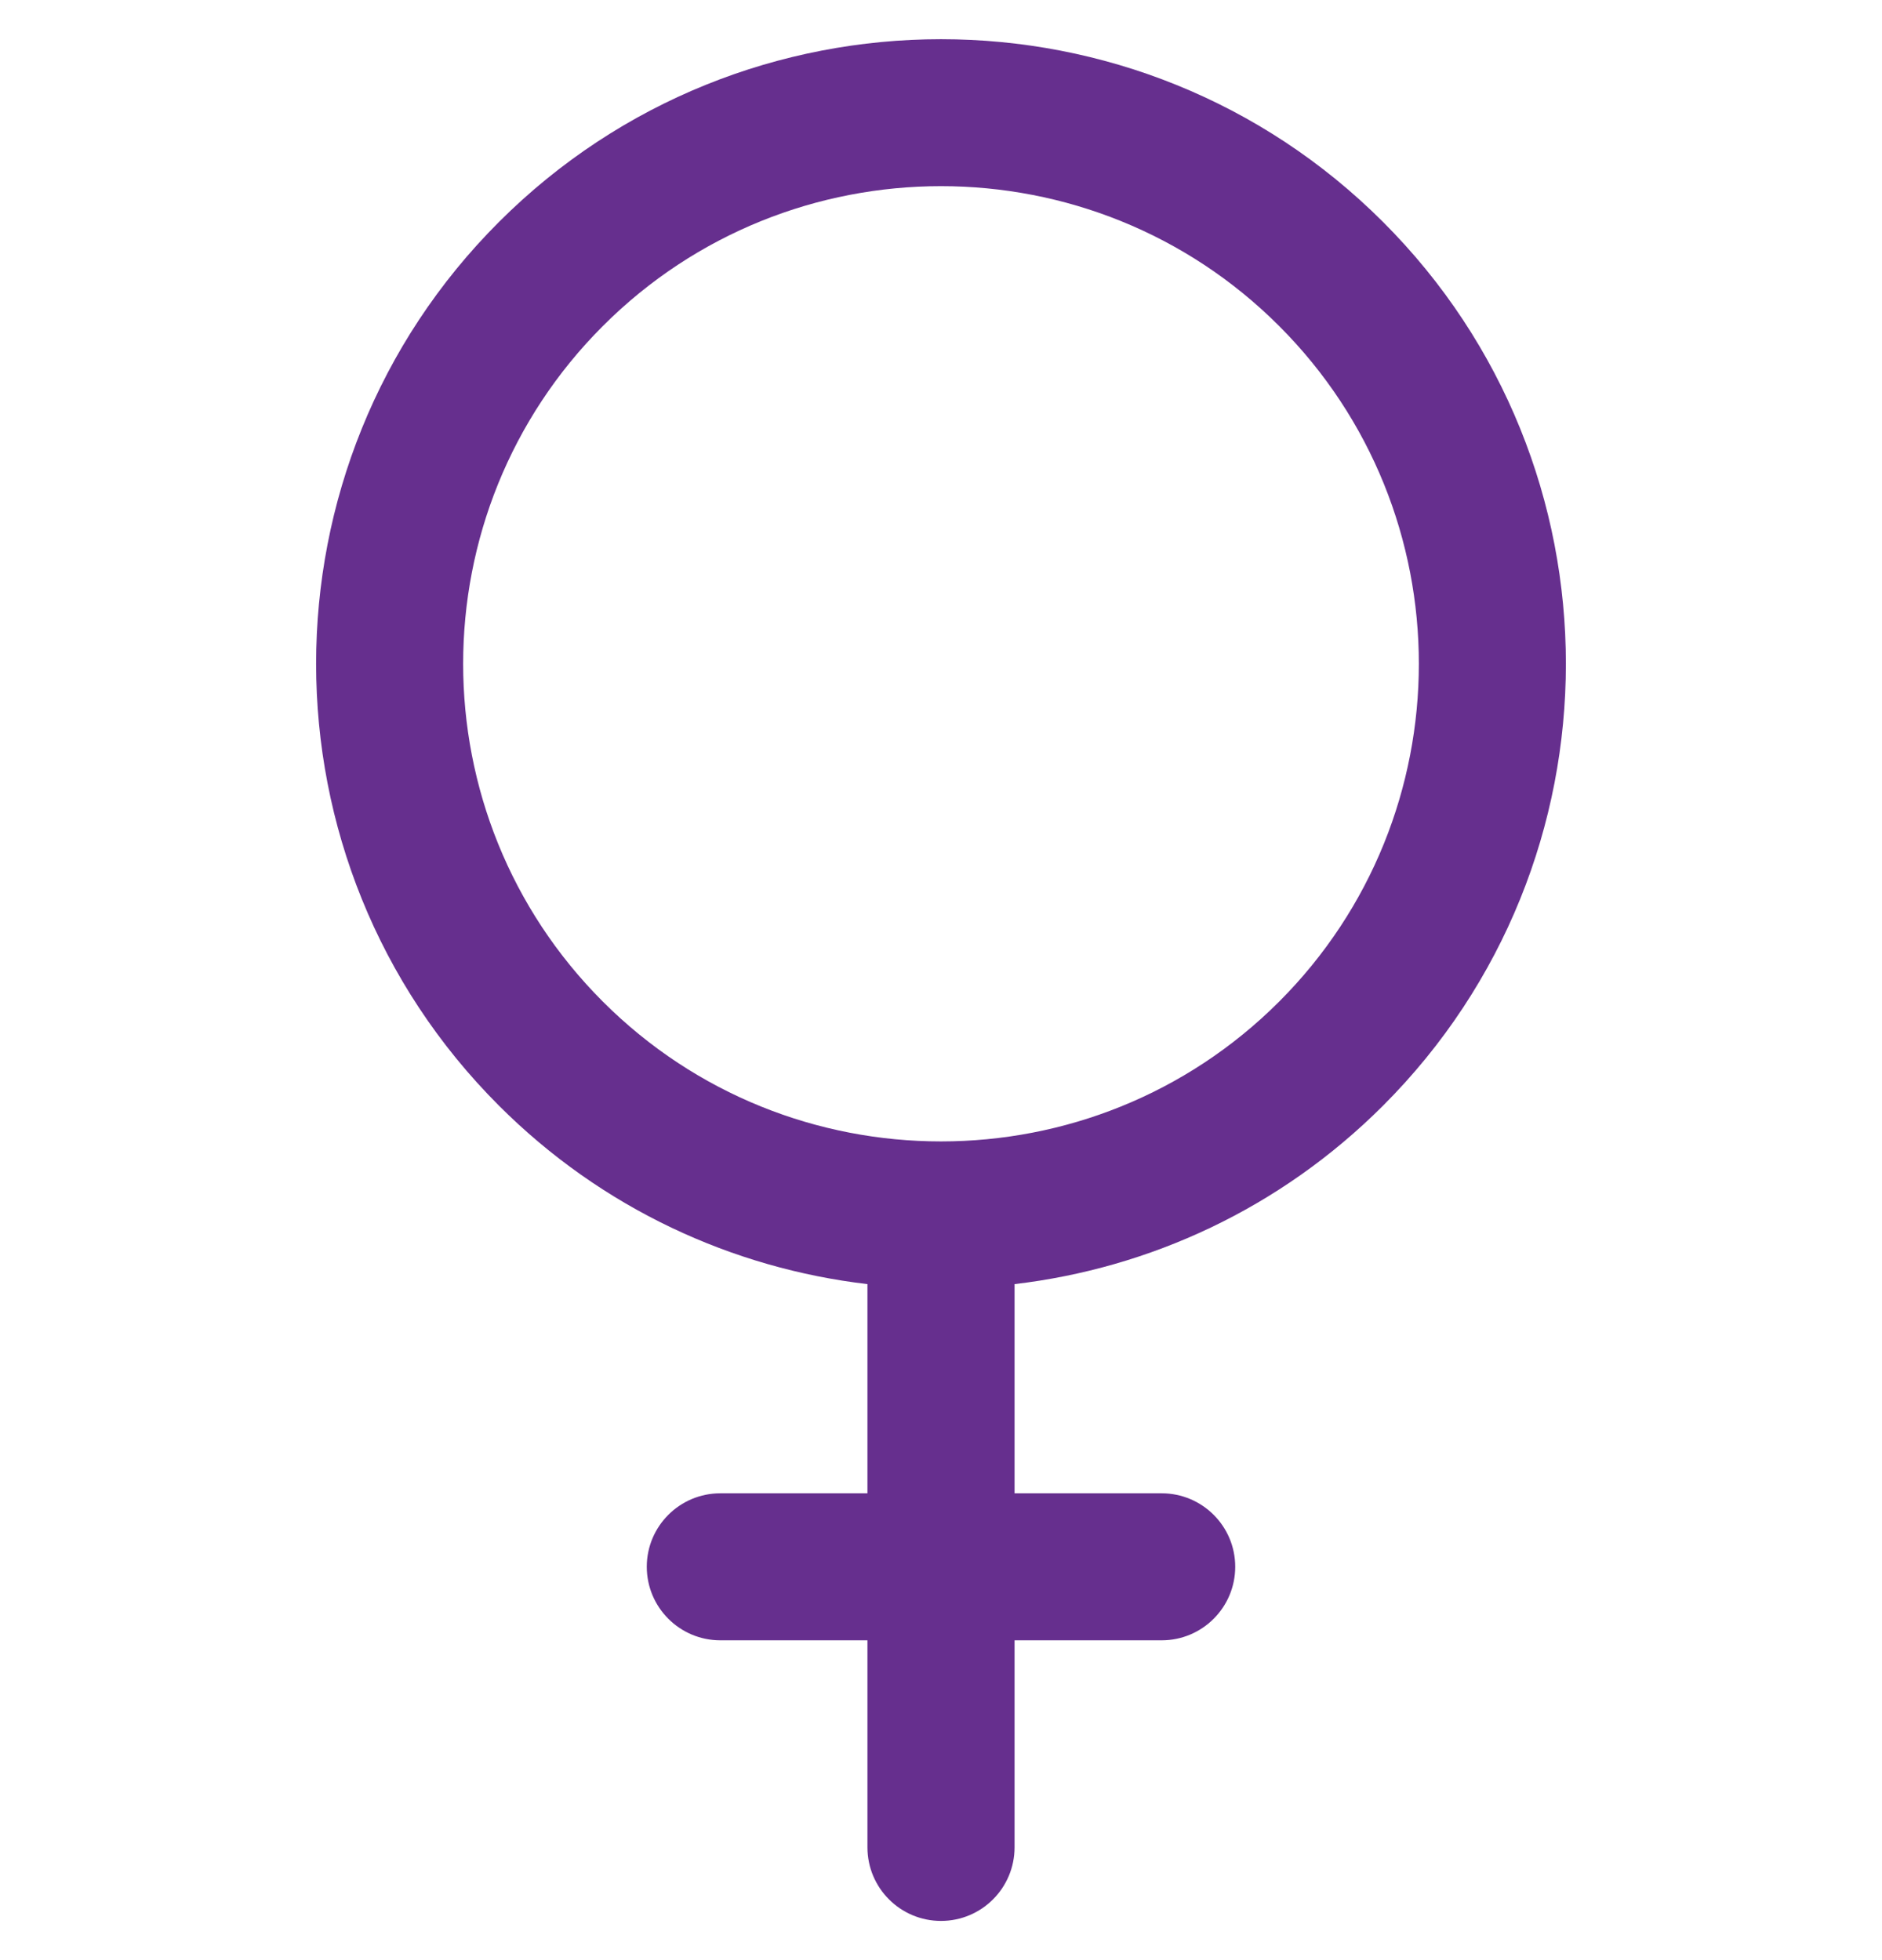 <svg width="24" height="25" viewBox="0 0 24 25" fill="none" xmlns="http://www.w3.org/2000/svg">
<g clip-path="url(#clip0_1908_37600)">
<path d="M6.363 14.102C3.254 10.994 3.254 5.938 6.363 2.831C9.471 -0.277 14.529 -0.277 17.637 2.831C20.746 5.938 20.746 10.994 17.637 14.102C16.322 15.417 14.657 16.176 12.938 16.378V19.046H14.814C15.332 19.046 15.752 19.466 15.752 19.983C15.752 20.501 15.332 20.921 14.814 20.921H12.938V23.562C12.938 24.08 12.518 24.5 12 24.5C11.482 24.5 11.062 24.08 11.062 23.562V20.921H9.186C8.668 20.921 8.248 20.501 8.248 19.983C8.248 19.466 8.668 19.046 9.186 19.046H11.062V16.378C9.343 16.176 7.678 15.417 6.363 14.102ZM16.311 12.776C18.688 10.399 18.688 6.533 16.311 4.157C13.934 1.78 10.066 1.78 7.689 4.157C5.312 6.533 5.312 10.399 7.689 12.776C10.066 15.152 13.934 15.152 16.311 12.776Z" fill="#662F8E"/>
</g>
<defs>
<clipPath id="clip0_1908_37600">
<rect width="24" height="24" fill="white" transform="matrix(-1 0 0 1 24 0.5)"/>
</clipPath>
</defs>
</svg>
